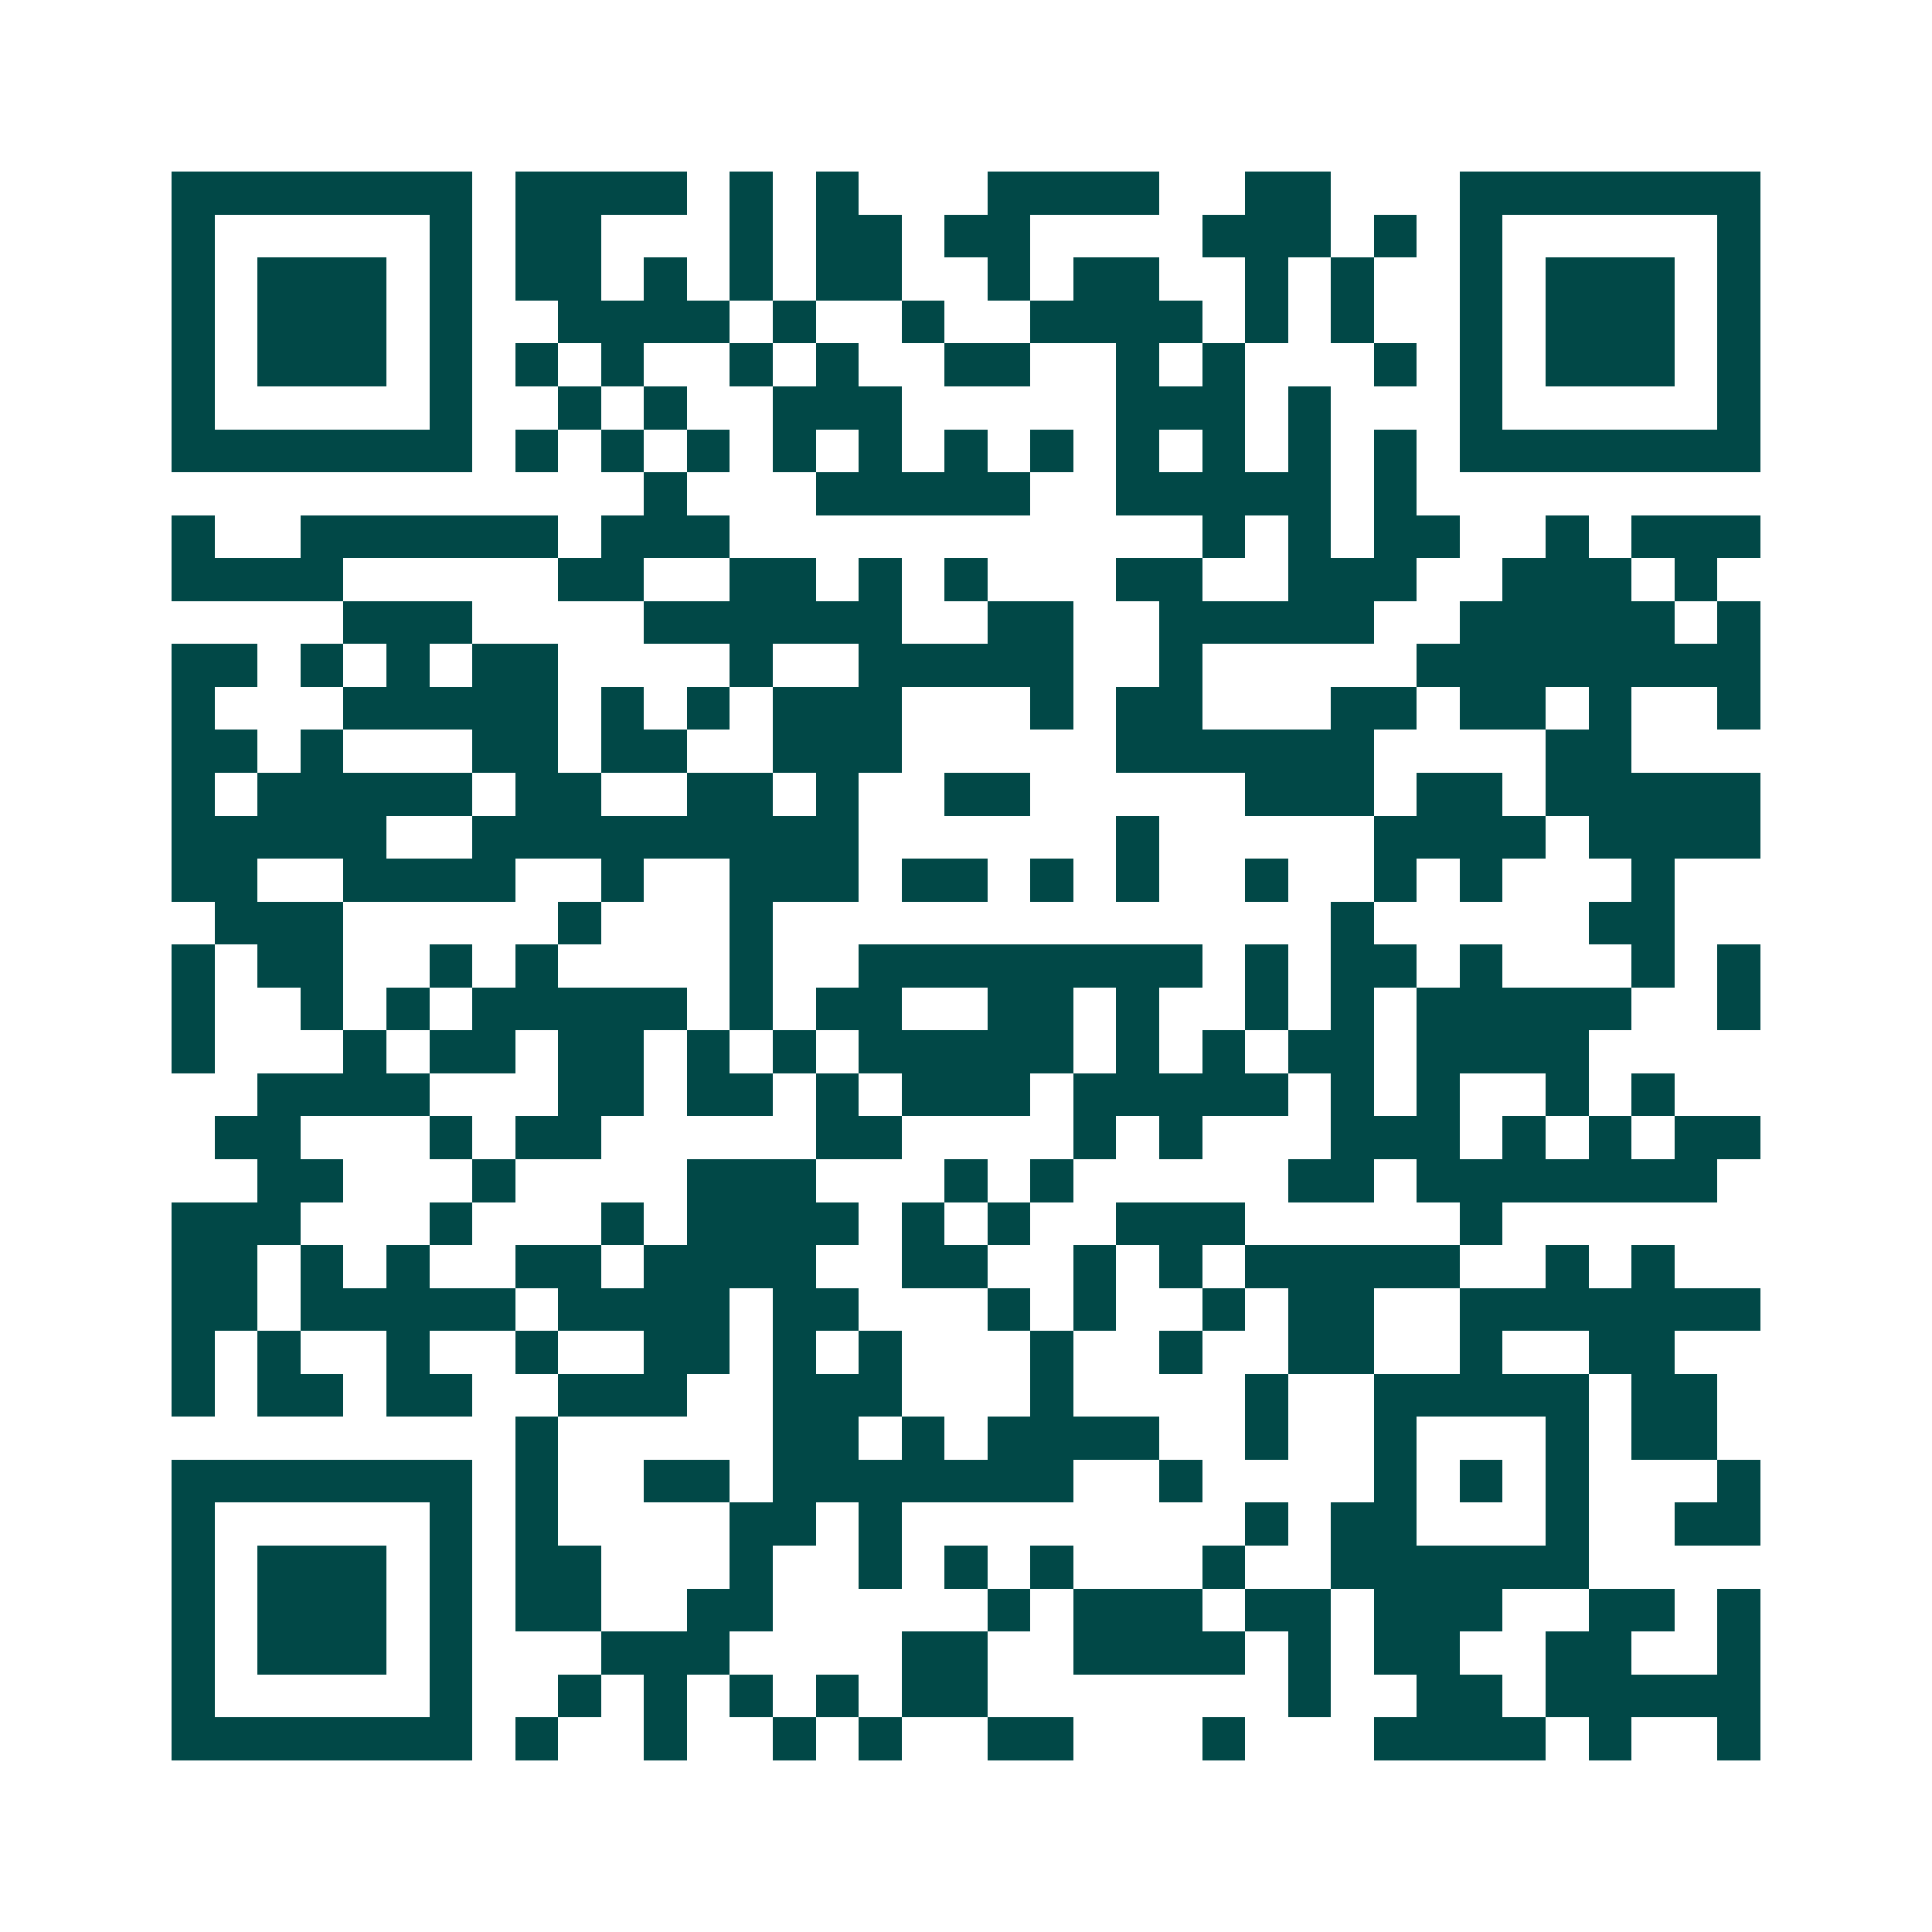 <svg xmlns="http://www.w3.org/2000/svg" width="200" height="200" viewBox="0 0 45 45" shape-rendering="crispEdges"><path fill="#ffffff" d="M0 0h45v45H0z"/><path stroke="#014847" d="M4 4.5h7m1 0h4m1 0h1m1 0h1m3 0h4m2 0h2m3 0h7M4 5.5h1m5 0h1m1 0h2m3 0h1m1 0h2m1 0h2m4 0h3m1 0h1m1 0h1m5 0h1M4 6.5h1m1 0h3m1 0h1m1 0h2m1 0h1m1 0h1m1 0h2m2 0h1m1 0h2m2 0h1m1 0h1m2 0h1m1 0h3m1 0h1M4 7.5h1m1 0h3m1 0h1m2 0h4m1 0h1m2 0h1m2 0h4m1 0h1m1 0h1m2 0h1m1 0h3m1 0h1M4 8.5h1m1 0h3m1 0h1m1 0h1m1 0h1m2 0h1m1 0h1m2 0h2m2 0h1m1 0h1m3 0h1m1 0h1m1 0h3m1 0h1M4 9.5h1m5 0h1m2 0h1m1 0h1m2 0h3m5 0h3m1 0h1m3 0h1m5 0h1M4 10.5h7m1 0h1m1 0h1m1 0h1m1 0h1m1 0h1m1 0h1m1 0h1m1 0h1m1 0h1m1 0h1m1 0h1m1 0h7M15 11.5h1m3 0h5m2 0h5m1 0h1M4 12.5h1m2 0h6m1 0h3m11 0h1m1 0h1m1 0h2m2 0h1m1 0h3M4 13.5h4m5 0h2m2 0h2m1 0h1m1 0h1m3 0h2m2 0h3m2 0h3m1 0h1M8 14.5h3m4 0h6m2 0h2m2 0h5m2 0h5m1 0h1M4 15.5h2m1 0h1m1 0h1m1 0h2m4 0h1m2 0h5m2 0h1m5 0h8M4 16.5h1m3 0h5m1 0h1m1 0h1m1 0h3m3 0h1m1 0h2m3 0h2m1 0h2m1 0h1m2 0h1M4 17.5h2m1 0h1m3 0h2m1 0h2m2 0h3m5 0h6m4 0h2M4 18.5h1m1 0h5m1 0h2m2 0h2m1 0h1m2 0h2m5 0h3m1 0h2m1 0h5M4 19.5h5m2 0h9m6 0h1m5 0h4m1 0h4M4 20.5h2m2 0h4m2 0h1m2 0h3m1 0h2m1 0h1m1 0h1m2 0h1m2 0h1m1 0h1m3 0h1M5 21.5h3m5 0h1m3 0h1m13 0h1m5 0h2M4 22.5h1m1 0h2m2 0h1m1 0h1m4 0h1m2 0h8m1 0h1m1 0h2m1 0h1m3 0h1m1 0h1M4 23.5h1m2 0h1m1 0h1m1 0h5m1 0h1m1 0h2m2 0h2m1 0h1m2 0h1m1 0h1m1 0h5m2 0h1M4 24.5h1m3 0h1m1 0h2m1 0h2m1 0h1m1 0h1m1 0h5m1 0h1m1 0h1m1 0h2m1 0h4M6 25.5h4m3 0h2m1 0h2m1 0h1m1 0h3m1 0h5m1 0h1m1 0h1m2 0h1m1 0h1M5 26.5h2m3 0h1m1 0h2m5 0h2m4 0h1m1 0h1m3 0h3m1 0h1m1 0h1m1 0h2M6 27.5h2m3 0h1m4 0h3m3 0h1m1 0h1m5 0h2m1 0h7M4 28.5h3m3 0h1m3 0h1m1 0h4m1 0h1m1 0h1m2 0h3m5 0h1M4 29.5h2m1 0h1m1 0h1m2 0h2m1 0h4m2 0h2m2 0h1m1 0h1m1 0h5m2 0h1m1 0h1M4 30.5h2m1 0h5m1 0h4m1 0h2m3 0h1m1 0h1m2 0h1m1 0h2m2 0h7M4 31.5h1m1 0h1m2 0h1m2 0h1m2 0h2m1 0h1m1 0h1m3 0h1m2 0h1m2 0h2m2 0h1m2 0h2M4 32.5h1m1 0h2m1 0h2m2 0h3m2 0h3m3 0h1m4 0h1m2 0h5m1 0h2M12 33.5h1m5 0h2m1 0h1m1 0h4m2 0h1m2 0h1m3 0h1m1 0h2M4 34.5h7m1 0h1m2 0h2m1 0h7m2 0h1m4 0h1m1 0h1m1 0h1m3 0h1M4 35.5h1m5 0h1m1 0h1m4 0h2m1 0h1m8 0h1m1 0h2m3 0h1m2 0h2M4 36.5h1m1 0h3m1 0h1m1 0h2m3 0h1m2 0h1m1 0h1m1 0h1m3 0h1m2 0h6M4 37.5h1m1 0h3m1 0h1m1 0h2m2 0h2m5 0h1m1 0h3m1 0h2m1 0h3m2 0h2m1 0h1M4 38.5h1m1 0h3m1 0h1m3 0h3m4 0h2m2 0h4m1 0h1m1 0h2m2 0h2m2 0h1M4 39.5h1m5 0h1m2 0h1m1 0h1m1 0h1m1 0h1m1 0h2m7 0h1m2 0h2m1 0h5M4 40.5h7m1 0h1m2 0h1m2 0h1m1 0h1m2 0h2m3 0h1m3 0h4m1 0h1m2 0h1"/></svg>
